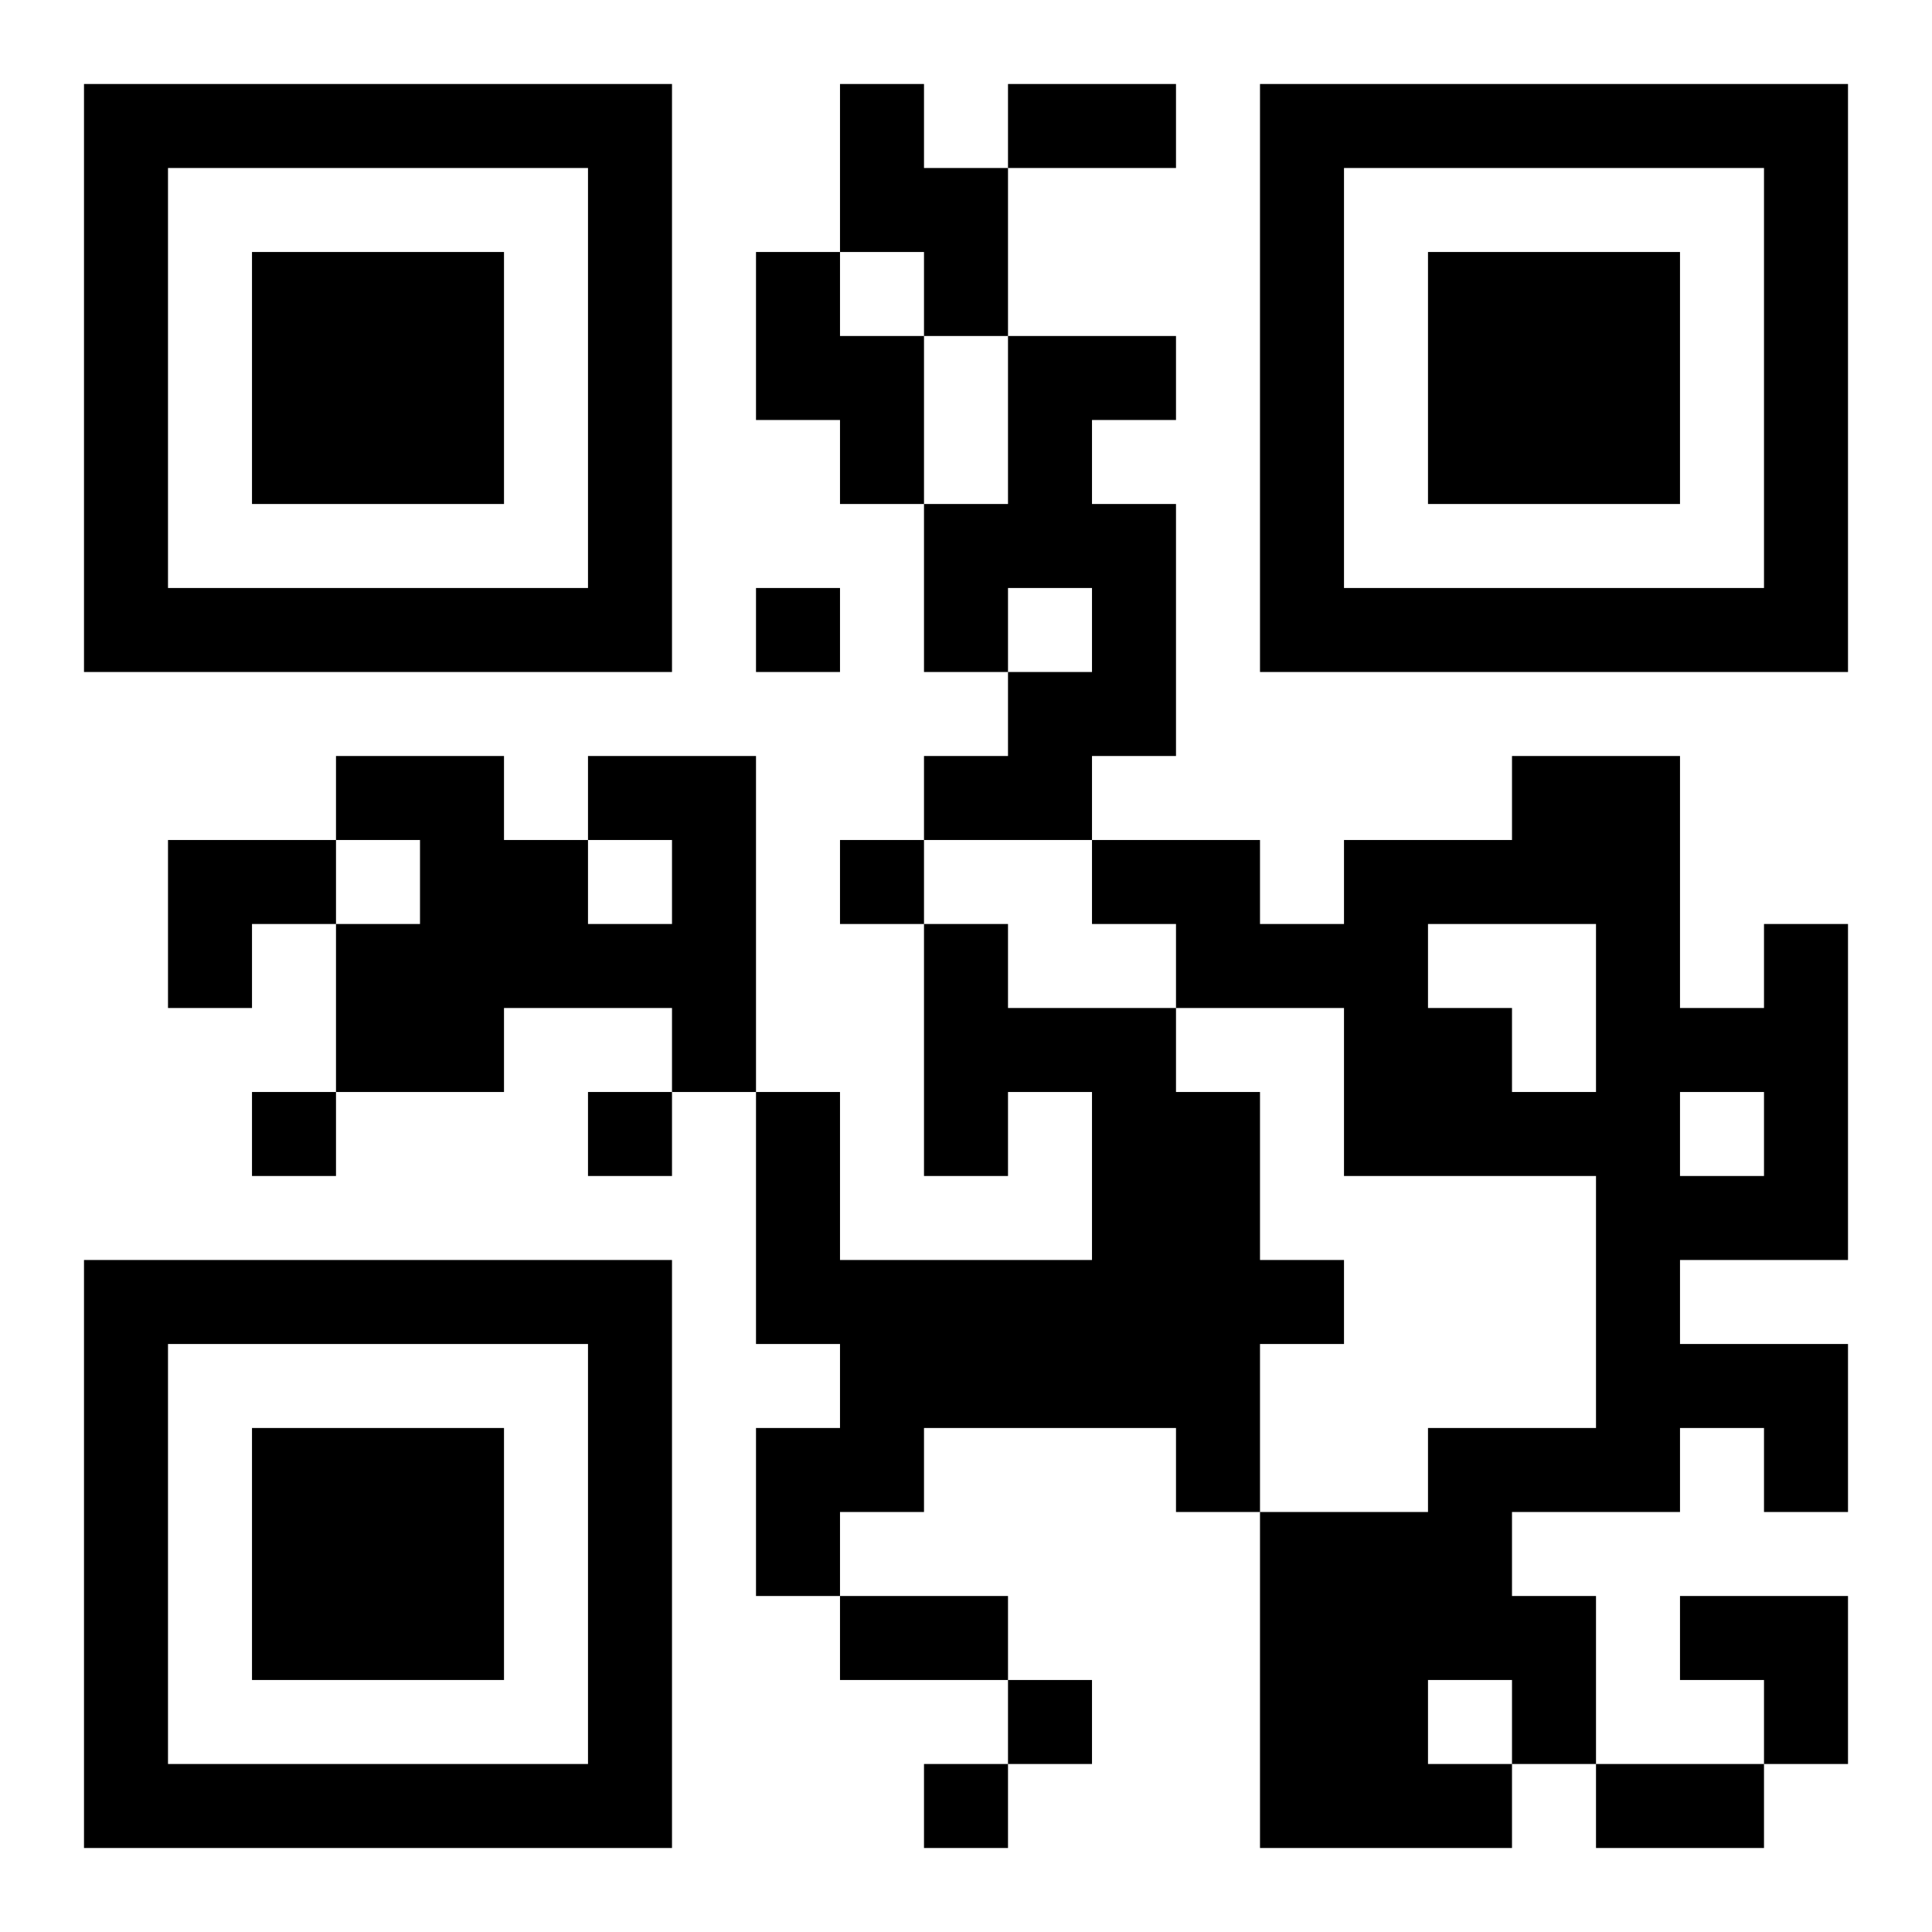 <?xml version="1.0" encoding="UTF-8"?>
<!DOCTYPE svg PUBLIC "-//W3C//DTD SVG 1.1//EN" "http://www.w3.org/Graphics/SVG/1.1/DTD/svg11.dtd">
<svg xmlns="http://www.w3.org/2000/svg" version="1.1" viewBox="0 0 23 23" stroke="none">
	<rect width="100%" height="100%" fill="#ffffff"/>
	<path d="M1,1h7v1h-7z M10,1h1v2h-1z M12,1h2v1h-2z M15,1h7v1h-7z M1,2h1v6h-1z M7,2h1v6h-1z M11,2h1v2h-1z M15,2h1v6h-1z M21,2h1v6h-1z M3,3h3v3h-3z M9,3h1v2h-1z M17,3h3v3h-3z M10,4h1v2h-1z M12,4h1v3h-1z M13,4h1v1h-1z M11,6h1v2h-1z M13,6h1v3h-1z M2,7h5v1h-5z M9,7h1v1h-1z M16,7h5v1h-5z M12,8h1v2h-1z M4,9h2v1h-2z M7,9h2v1h-2z M11,9h1v1h-1z M18,9h2v2h-2z M2,10h2v1h-2z M5,10h2v2h-2z M8,10h1v3h-1z M10,10h1v1h-1z M13,10h2v1h-2z M16,10h1v4h-1z M17,10h1v1h-1z M2,11h1v1h-1z M4,11h1v2h-1z M7,11h1v1h-1z M11,11h1v3h-1z M14,11h2v1h-2z M19,11h1v7h-1z M21,11h1v4h-1z M5,12h1v1h-1z M12,12h2v1h-2z M17,12h1v2h-1z M20,12h1v1h-1z M3,13h1v1h-1z M7,13h1v1h-1z M9,13h1v3h-1z M13,13h2v4h-2z M18,13h1v1h-1z M20,14h1v1h-1z M1,15h7v1h-7z M10,15h3v2h-3z M15,15h1v1h-1z M1,16h1v6h-1z M7,16h1v6h-1z M20,16h2v1h-2z M3,17h3v3h-3z M9,17h2v1h-2z M14,17h1v1h-1z M17,17h1v3h-1z M18,17h1v1h-1z M21,17h1v1h-1z M9,18h1v1h-1z M15,18h2v4h-2z M10,19h2v1h-2z M18,19h1v2h-1z M20,19h2v1h-2z M12,20h1v1h-1z M21,20h1v1h-1z M2,21h5v1h-5z M11,21h1v1h-1z M17,21h1v1h-1z M19,21h2v1h-2z" fill="#000000"/>
</svg>
